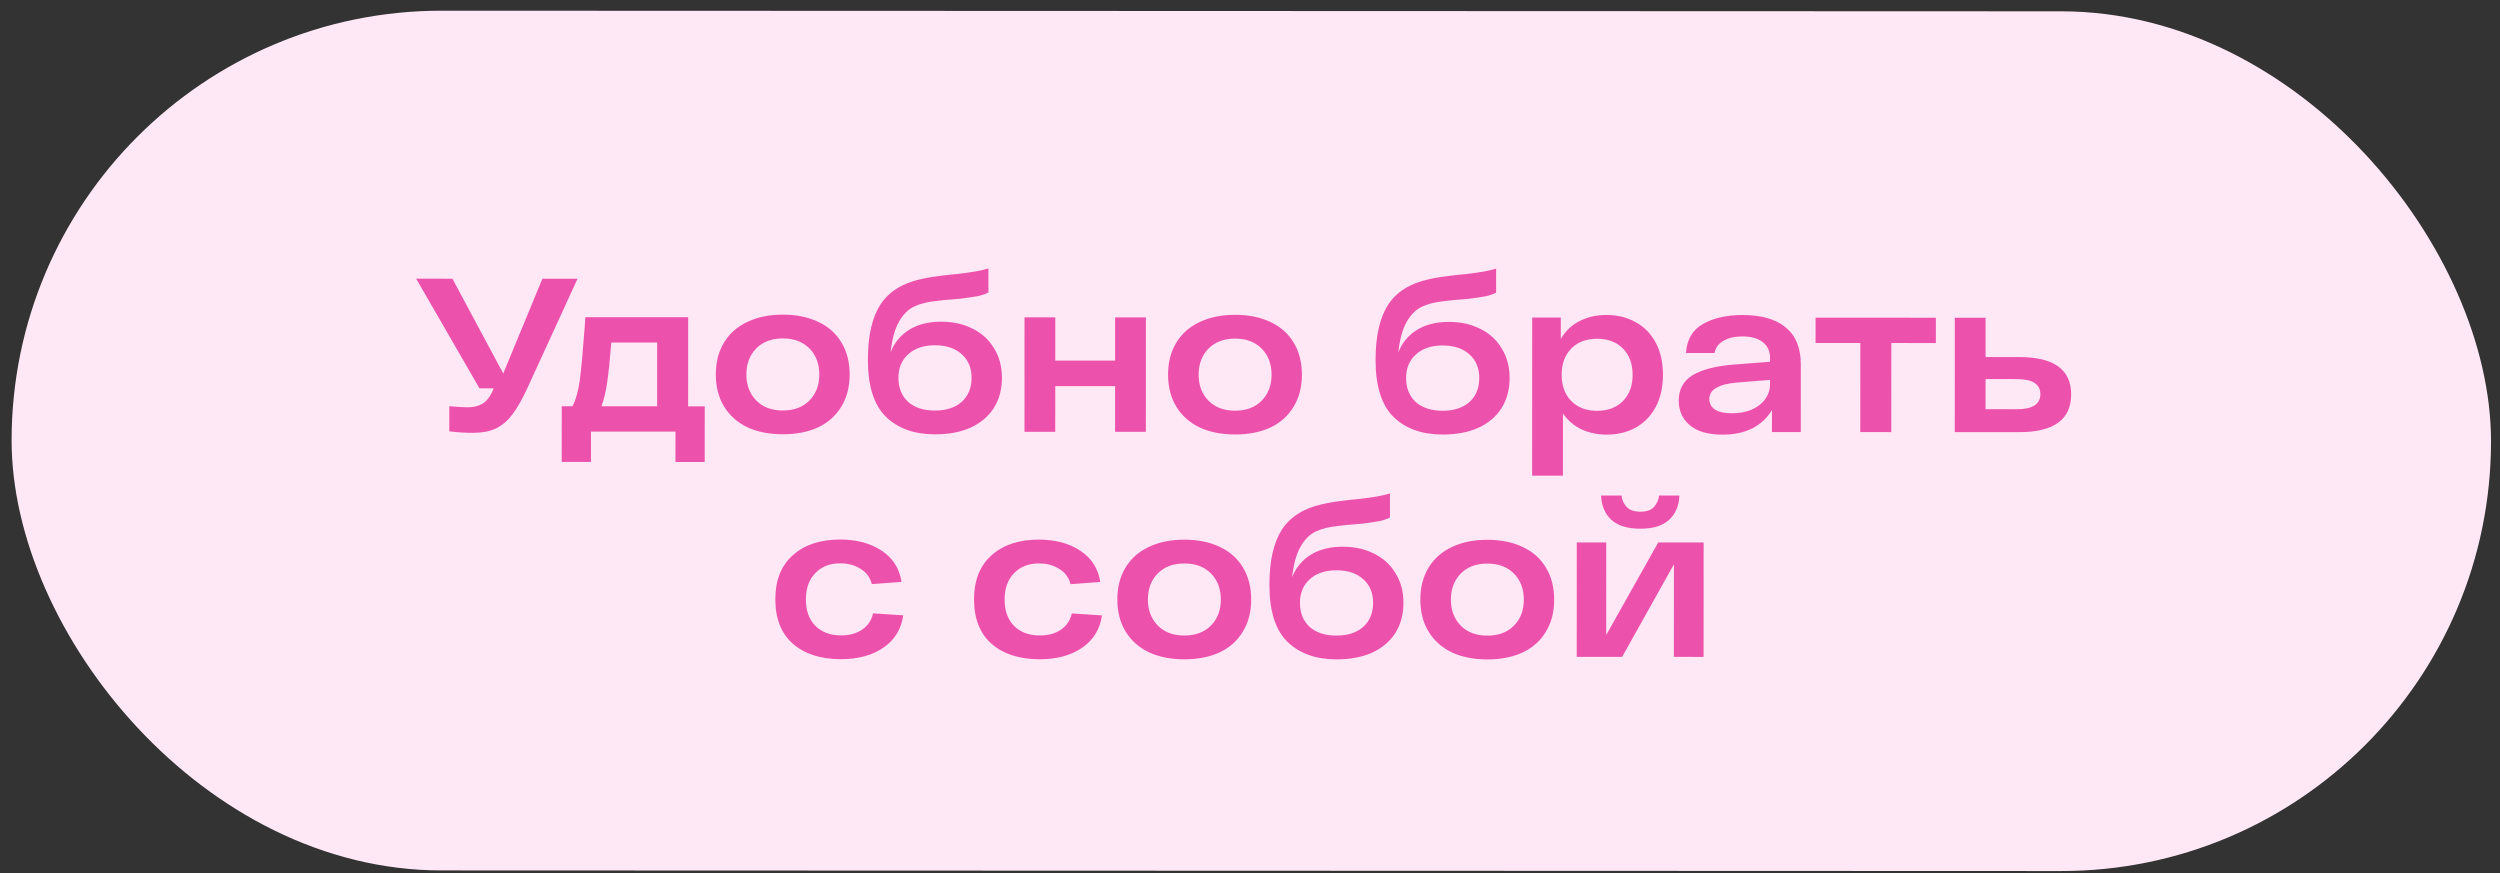 <?xml version="1.0" encoding="UTF-8"?> <svg xmlns="http://www.w3.org/2000/svg" width="189" height="66" viewBox="0 0 189 66" fill="none"><rect x="0" y="0" width="189" height="66" fill="#333333" stroke="none"/><rect x="0.89" y="0.797" width="187.444" height="64.995" rx="32.497" transform="rotate(0.022 0.89 0.797)" fill="#FFE8F6"></rect><path d="M43.661 21.074L39.845 29.392C39.46 30.228 39.08 30.888 38.705 31.372C38.342 31.845 37.924 32.191 37.45 32.411C36.988 32.62 36.422 32.724 35.75 32.724C35.167 32.724 34.573 32.685 33.968 32.608L33.968 30.71C34.629 30.765 35.085 30.793 35.338 30.793C35.767 30.793 36.131 30.711 36.428 30.546C36.736 30.381 37 30.067 37.221 29.605L37.32 29.358L36.247 29.357L31.463 21.069L34.203 21.07L38.046 28.235L41.004 21.073L43.661 21.074ZM53.279 30.717L53.277 34.926L51.065 34.926L51.066 32.631L44.678 32.629L44.677 34.923L42.465 34.922L42.467 30.713L43.276 30.713C43.54 30.207 43.727 29.536 43.838 28.7C43.948 27.863 44.069 26.538 44.202 24.722L44.252 23.979L52.027 23.982L52.024 30.717L53.279 30.717ZM46.216 25.895C46.105 27.259 46 28.266 45.901 28.915C45.812 29.564 45.669 30.164 45.471 30.714L49.68 30.716L49.682 25.896L46.216 25.895ZM54.116 28.308C54.116 27.372 54.326 26.564 54.744 25.881C55.162 25.199 55.751 24.682 56.511 24.331C57.27 23.968 58.162 23.786 59.185 23.787C60.209 23.787 61.1 23.969 61.859 24.333C62.618 24.685 63.201 25.203 63.608 25.885C64.026 26.567 64.235 27.376 64.234 28.312C64.234 29.247 64.025 30.056 63.606 30.738C63.199 31.42 62.615 31.942 61.856 32.305C61.096 32.657 60.205 32.833 59.182 32.832C58.158 32.832 57.267 32.656 56.508 32.303C55.748 31.94 55.16 31.417 54.742 30.734C54.324 30.052 54.115 29.243 54.116 28.308ZM56.427 28.308C56.426 29.112 56.674 29.767 57.169 30.273C57.664 30.779 58.335 31.033 59.182 31.033C60.03 31.034 60.701 30.781 61.196 30.275C61.692 29.769 61.94 29.114 61.94 28.311C61.94 27.507 61.693 26.852 61.198 26.346C60.703 25.84 60.032 25.586 59.184 25.586C58.337 25.586 57.666 25.838 57.17 26.345C56.675 26.851 56.427 27.505 56.427 28.308ZM71.159 24.32C72.051 24.32 72.843 24.497 73.536 24.849C74.229 25.19 74.768 25.686 75.153 26.335C75.549 26.974 75.747 27.716 75.746 28.564C75.746 29.433 75.542 30.192 75.135 30.841C74.727 31.48 74.144 31.974 73.385 32.326C72.625 32.667 71.723 32.837 70.677 32.837C69.115 32.836 67.877 32.39 66.964 31.498C66.062 30.607 65.611 29.171 65.612 27.19C65.613 25.396 65.927 24.009 66.555 23.03C67.193 22.051 68.217 21.408 69.626 21.1C70.121 20.98 70.886 20.864 71.92 20.755L72.448 20.705C72.987 20.64 73.417 20.579 73.736 20.524C74.055 20.469 74.385 20.392 74.726 20.294L74.726 22.109C74.495 22.23 74.219 22.324 73.9 22.39C73.592 22.444 73.19 22.505 72.695 22.571L72.134 22.62C71.65 22.653 71.204 22.697 70.797 22.751C70.126 22.817 69.559 22.96 69.096 23.18C68.645 23.4 68.265 23.785 67.957 24.335C67.649 24.874 67.439 25.639 67.329 26.629C67.615 25.903 68.083 25.336 68.733 24.93C69.393 24.523 70.202 24.319 71.159 24.32ZM70.678 31.038C71.536 31.038 72.213 30.818 72.709 30.378C73.204 29.927 73.452 29.322 73.452 28.563C73.452 27.814 73.205 27.22 72.71 26.78C72.215 26.328 71.538 26.103 70.68 26.102C69.833 26.102 69.161 26.327 68.666 26.778C68.171 27.218 67.923 27.812 67.922 28.561C67.922 29.32 68.164 29.925 68.648 30.377C69.143 30.817 69.82 31.037 70.678 31.038ZM86.63 23.996L86.627 32.645L84.3 32.644L84.301 29.194L79.778 29.193L79.777 32.642L77.45 32.642L77.453 23.992L79.78 23.993L79.779 27.261L84.302 27.263L84.303 23.995L86.63 23.996ZM88.306 28.321C88.306 27.386 88.516 26.577 88.934 25.895C89.353 25.213 89.941 24.696 90.701 24.344C91.46 23.981 92.352 23.8 93.375 23.8C94.398 23.801 95.29 23.983 96.049 24.346C96.808 24.698 97.391 25.216 97.798 25.898C98.216 26.581 98.425 27.39 98.424 28.325C98.424 29.26 98.215 30.069 97.796 30.751C97.389 31.433 96.805 31.956 96.046 32.319C95.286 32.67 94.395 32.846 93.372 32.846C92.348 32.846 91.457 32.669 90.698 32.317C89.939 31.953 89.35 31.43 88.932 30.748C88.514 30.065 88.305 29.256 88.306 28.321ZM90.617 28.322C90.616 29.125 90.864 29.78 91.359 30.287C91.854 30.793 92.525 31.046 93.372 31.047C94.22 31.047 94.891 30.794 95.386 30.288C95.882 29.782 96.13 29.127 96.13 28.324C96.13 27.521 95.883 26.866 95.388 26.36C94.893 25.853 94.222 25.6 93.374 25.599C92.527 25.599 91.856 25.852 91.36 26.358C90.865 26.864 90.617 27.519 90.617 28.322ZM109.54 24.335C110.432 24.335 111.224 24.512 111.917 24.864C112.61 25.205 113.149 25.701 113.534 26.35C113.93 26.989 114.128 27.731 114.128 28.579C114.127 29.448 113.923 30.207 113.516 30.857C113.109 31.495 112.525 31.989 111.766 32.341C111.006 32.682 110.104 32.852 109.058 32.852C107.496 32.851 106.258 32.405 105.345 31.514C104.443 30.622 103.992 29.186 103.993 27.205C103.994 25.411 104.308 24.025 104.936 23.046C105.574 22.066 106.598 21.423 108.007 21.115C108.502 20.994 109.267 20.879 110.301 20.77L110.829 20.72C111.369 20.654 111.798 20.594 112.117 20.539C112.436 20.484 112.766 20.407 113.107 20.309L113.107 22.124C112.876 22.245 112.6 22.339 112.281 22.405C111.973 22.459 111.571 22.52 111.076 22.586L110.515 22.635C110.031 22.668 109.585 22.712 109.178 22.767C108.507 22.832 107.94 22.975 107.478 23.195C107.026 23.415 106.646 23.8 106.338 24.35C106.03 24.889 105.82 25.654 105.71 26.644C105.996 25.918 106.464 25.352 107.114 24.945C107.774 24.538 108.583 24.334 109.54 24.335ZM109.059 31.053C109.917 31.053 110.594 30.833 111.09 30.393C111.585 29.942 111.833 29.337 111.833 28.578C111.834 27.83 111.586 27.235 111.091 26.795C110.596 26.343 109.919 26.118 109.061 26.117C108.214 26.117 107.542 26.342 107.047 26.793C106.552 27.233 106.304 27.827 106.303 28.576C106.303 29.335 106.545 29.94 107.029 30.392C107.524 30.832 108.201 31.052 109.059 31.053ZM121.446 23.811C122.272 23.812 123.009 23.993 123.658 24.357C124.307 24.709 124.813 25.227 125.176 25.909C125.539 26.591 125.72 27.4 125.72 28.336C125.719 29.271 125.538 30.08 125.174 30.762C124.811 31.444 124.304 31.967 123.655 32.33C123.016 32.681 122.285 32.857 121.459 32.857C120.766 32.857 120.133 32.724 119.561 32.46C118.989 32.185 118.522 31.783 118.159 31.254L118.157 35.959L115.829 35.958L115.834 24.007L117.996 24.008L117.996 25.626C118.348 25.02 118.821 24.57 119.416 24.273C120.021 23.965 120.698 23.811 121.446 23.811ZM120.734 31.057C121.559 31.058 122.214 30.81 122.698 30.315C123.183 29.82 123.425 29.16 123.425 28.335C123.426 27.509 123.184 26.849 122.7 26.354C122.216 25.858 121.561 25.61 120.736 25.61C119.922 25.61 119.272 25.857 118.788 26.352C118.303 26.847 118.061 27.507 118.061 28.333C118.06 29.158 118.302 29.818 118.786 30.314C119.27 30.809 119.919 31.057 120.734 31.057ZM131.752 23.815C133.171 23.816 134.255 24.13 135.003 24.757C135.762 25.374 136.141 26.304 136.141 27.547L136.139 32.665L133.96 32.664L133.961 30.997C133.608 31.591 133.113 32.053 132.475 32.383C131.847 32.701 131.099 32.861 130.229 32.86C129.14 32.86 128.315 32.623 127.754 32.15C127.193 31.676 126.912 31.054 126.913 30.284C126.913 29.437 127.26 28.799 127.953 28.37C128.658 27.941 129.698 27.672 131.073 27.562L133.814 27.349L133.814 27.051C133.814 26.567 133.643 26.182 133.302 25.896C132.961 25.599 132.444 25.444 131.751 25.433C131.157 25.433 130.673 25.543 130.298 25.762C129.924 25.971 129.698 26.279 129.621 26.687L127.459 26.686C127.525 25.673 127.955 24.942 128.747 24.491C129.54 24.04 130.541 23.815 131.752 23.815ZM130.923 31.243C131.496 31.243 132.002 31.15 132.442 30.963C132.882 30.765 133.218 30.501 133.449 30.171C133.692 29.83 133.813 29.461 133.813 29.065L133.813 28.719L131.37 28.916C130.666 28.97 130.132 29.102 129.769 29.311C129.405 29.509 129.224 29.795 129.224 30.169C129.223 30.5 129.366 30.764 129.652 30.962C129.939 31.149 130.362 31.243 130.923 31.243ZM146.351 25.934L142.984 25.933L142.981 32.667L140.637 32.666L140.64 25.932L137.256 25.93L137.257 24.015L146.352 24.019L146.351 25.934ZM152.652 26.993C155.271 26.994 156.58 27.935 156.579 29.817C156.578 31.721 155.268 32.672 152.649 32.671L147.78 32.669L147.783 24.02L150.111 24.021L150.11 26.992L152.652 26.993ZM152.469 30.938C153.657 30.938 154.251 30.559 154.252 29.799C154.252 29.04 153.658 28.66 152.469 28.66L150.109 28.659L150.108 30.937L152.469 30.938ZM68.287 46.518C68.132 47.575 67.626 48.394 66.767 48.977C65.92 49.549 64.858 49.835 63.581 49.834C62.041 49.834 60.825 49.442 59.934 48.661C59.054 47.879 58.614 46.762 58.615 45.309C58.615 43.868 59.056 42.757 59.936 41.976C60.817 41.184 62.011 40.788 63.519 40.788C64.762 40.789 65.808 41.07 66.655 41.632C67.502 42.193 68.002 42.98 68.156 43.993L65.911 44.157C65.779 43.651 65.493 43.265 65.053 43.001C64.624 42.726 64.112 42.588 63.518 42.588C62.737 42.587 62.109 42.835 61.636 43.33C61.163 43.814 60.926 44.474 60.925 45.31C60.925 46.158 61.161 46.824 61.635 47.308C62.118 47.792 62.768 48.035 63.582 48.035C64.22 48.035 64.749 47.892 65.167 47.606C65.596 47.321 65.877 46.908 66.009 46.369L68.287 46.518ZM83.311 46.524C83.156 47.58 82.65 48.4 81.791 48.983C80.944 49.555 79.882 49.841 78.605 49.84C77.064 49.84 75.849 49.448 74.957 48.667C74.077 47.885 73.638 46.768 73.638 45.315C73.639 43.874 74.079 42.762 74.96 41.981C75.841 41.19 77.035 40.794 78.543 40.794C79.786 40.795 80.831 41.076 81.678 41.638C82.525 42.199 83.026 42.986 83.18 43.998L80.935 44.163C80.803 43.656 80.517 43.271 80.077 43.007C79.648 42.732 79.136 42.594 78.542 42.594C77.76 42.593 77.133 42.841 76.66 43.336C76.186 43.82 75.95 44.48 75.949 45.316C75.949 46.163 76.185 46.829 76.658 47.314C77.142 47.798 77.791 48.041 78.606 48.041C79.244 48.041 79.772 47.898 80.191 47.612C80.62 47.326 80.9 46.914 81.033 46.375L83.311 46.524ZM84.471 45.319C84.471 44.384 84.68 43.575 85.099 42.893C85.517 42.211 86.106 41.694 86.866 41.342C87.625 40.98 88.517 40.798 89.54 40.799C90.563 40.799 91.455 40.981 92.214 41.344C92.973 41.697 93.556 42.214 93.963 42.897C94.381 43.579 94.59 44.388 94.589 45.324C94.589 46.259 94.379 47.068 93.961 47.75C93.554 48.432 92.97 48.954 92.211 49.317C91.451 49.669 90.56 49.845 89.537 49.844C88.513 49.844 87.622 49.667 86.863 49.315C86.103 48.952 85.515 48.429 85.097 47.746C84.679 47.064 84.47 46.255 84.471 45.319ZM86.782 45.321C86.781 46.124 87.029 46.779 87.524 47.285C88.019 47.791 88.69 48.045 89.537 48.045C90.385 48.045 91.056 47.793 91.551 47.287C92.047 46.781 92.294 46.126 92.295 45.323C92.295 44.519 92.048 43.864 91.553 43.358C91.058 42.852 90.387 42.598 89.539 42.598C88.692 42.598 88.021 42.85 87.525 43.356C87.03 43.862 86.782 44.517 86.782 45.321ZM101.514 41.332C102.406 41.332 103.198 41.508 103.891 41.861C104.584 42.202 105.123 42.698 105.508 43.347C105.904 43.985 106.102 44.728 106.101 45.576C106.101 46.445 105.897 47.204 105.49 47.853C105.082 48.491 104.499 48.986 103.739 49.338C102.98 49.679 102.078 49.849 101.032 49.849C99.469 49.848 98.232 49.402 97.319 48.51C96.417 47.619 95.966 46.182 95.967 44.202C95.968 42.408 96.282 41.022 96.909 40.042C97.548 39.063 98.572 38.42 99.98 38.112C100.476 37.991 101.24 37.876 102.275 37.767L102.803 37.717C103.342 37.651 103.772 37.591 104.091 37.536C104.41 37.481 104.74 37.404 105.081 37.305L105.081 39.121C104.849 39.242 104.574 39.336 104.255 39.401C103.947 39.456 103.545 39.517 103.05 39.583L102.489 39.632C102.005 39.665 101.559 39.709 101.152 39.763C100.48 39.829 99.914 39.972 99.451 40.192C99 40.412 98.62 40.797 98.312 41.347C98.004 41.886 97.794 42.651 97.684 43.641C97.97 42.915 98.438 42.348 99.088 41.941C99.748 41.535 100.557 41.331 101.514 41.332ZM101.033 48.05C101.891 48.05 102.568 47.83 103.063 47.39C103.559 46.939 103.807 46.334 103.807 45.575C103.807 44.826 103.56 44.232 103.065 43.792C102.57 43.34 101.893 43.114 101.035 43.114C100.187 43.114 99.516 43.339 99.021 43.79C98.525 44.23 98.278 44.824 98.277 45.573C98.277 46.332 98.519 46.937 99.003 47.389C99.498 47.829 100.175 48.049 101.033 48.05ZM107.377 45.328C107.377 44.393 107.587 43.584 108.005 42.902C108.424 42.22 109.012 41.703 109.772 41.351C110.531 40.989 111.423 40.807 112.446 40.808C113.47 40.808 114.361 40.99 115.12 41.353C115.879 41.706 116.462 42.223 116.869 42.906C117.287 43.588 117.496 44.397 117.495 45.333C117.495 46.268 117.286 47.077 116.867 47.759C116.46 48.441 115.876 48.963 115.117 49.326C114.357 49.678 113.466 49.854 112.443 49.853C111.419 49.853 110.528 49.676 109.769 49.324C109.01 48.961 108.421 48.438 108.003 47.755C107.585 47.073 107.377 46.264 107.377 45.328ZM109.688 45.329C109.687 46.133 109.935 46.788 110.43 47.294C110.925 47.8 111.596 48.054 112.443 48.054C113.291 48.054 113.962 47.802 114.457 47.296C114.953 46.79 115.201 46.135 115.201 45.332C115.201 44.528 114.954 43.873 114.459 43.367C113.964 42.861 113.293 42.607 112.445 42.607C111.598 42.607 110.927 42.859 110.431 43.365C109.936 43.871 109.688 44.526 109.688 45.329ZM124.008 39.97C123.051 39.97 122.325 39.75 121.83 39.309C121.335 38.858 121.071 38.242 121.038 37.46L122.59 37.461C122.623 37.791 122.749 38.077 122.969 38.319C123.189 38.562 123.536 38.683 124.009 38.683C124.482 38.683 124.823 38.568 125.032 38.337C125.252 38.095 125.385 37.803 125.429 37.462L126.964 37.463C126.931 38.244 126.666 38.86 126.171 39.311C125.687 39.751 124.966 39.971 124.008 39.97ZM128.795 41.012L128.791 49.662L126.546 49.661L126.549 42.662L122.634 49.659L119.201 49.658L119.204 41.008L121.433 41.009L121.43 48.008L125.361 41.011L128.795 41.012Z" fill="#EC51AC"></path></svg> 